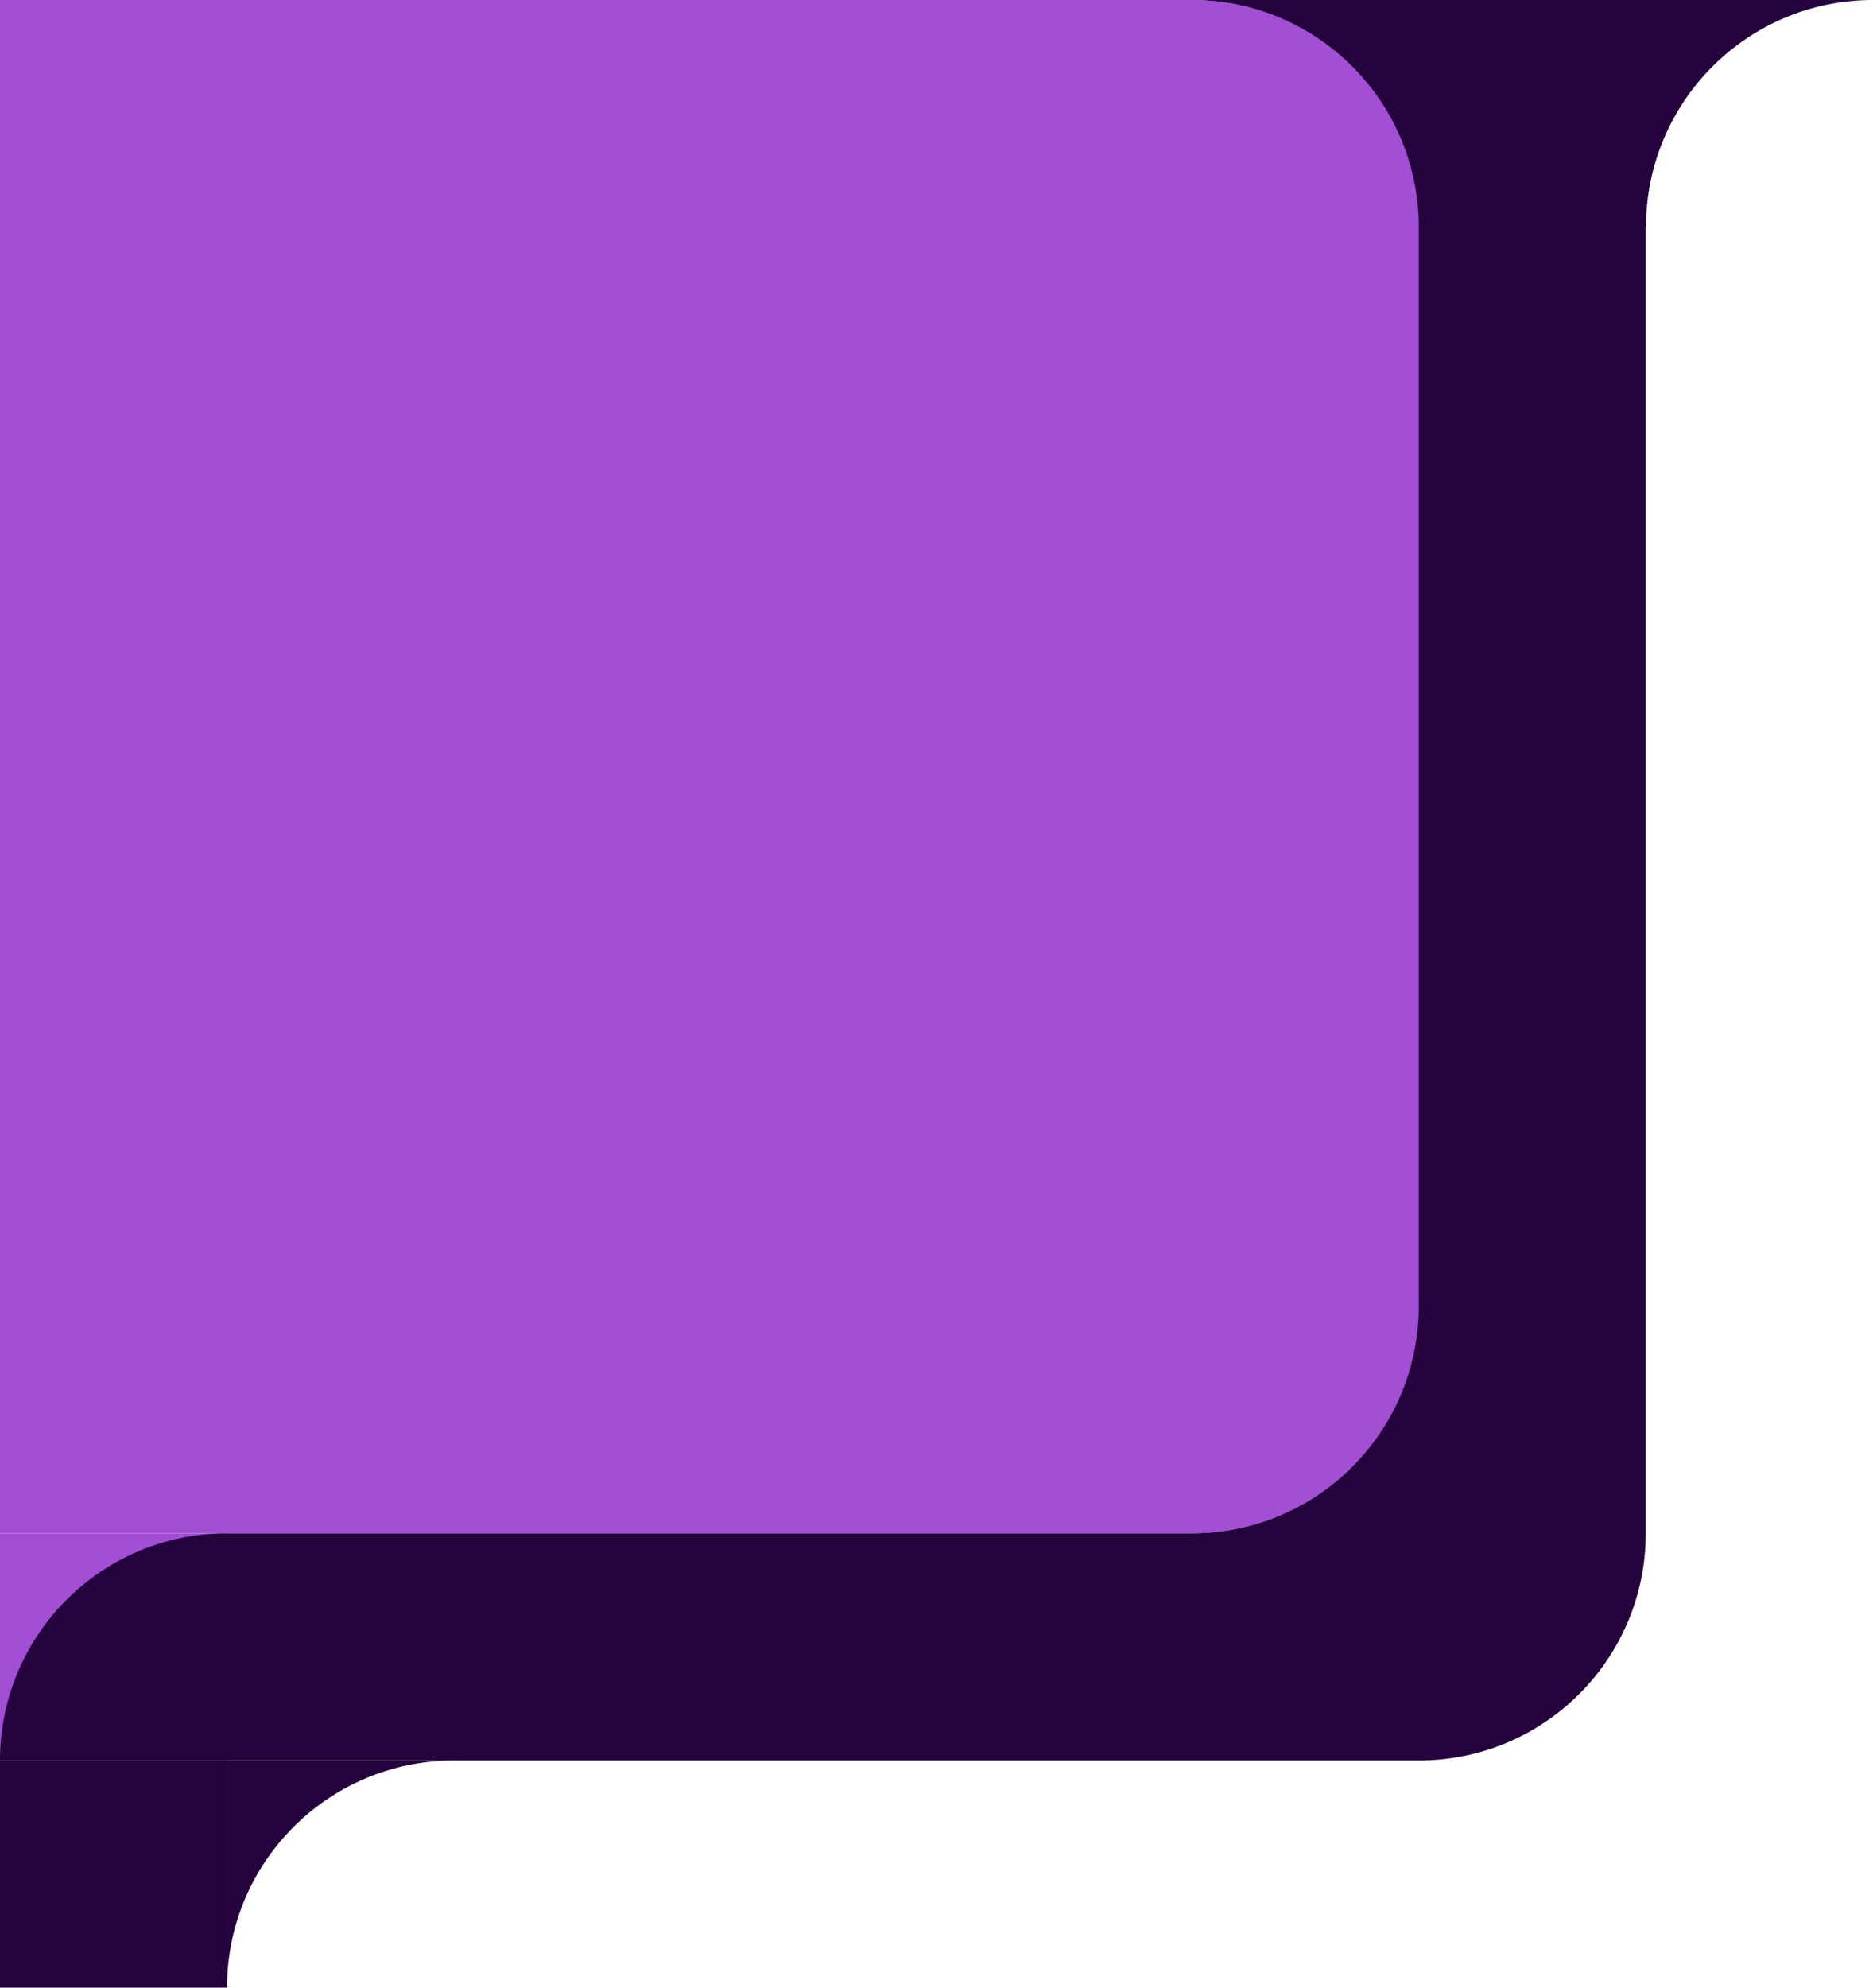 <svg width="165" height="175" viewBox="0 0 165 175" fill="none" xmlns="http://www.w3.org/2000/svg">
<g clip-path="url(#clip0_120_1225)">
<path d="M0 0H105C116.05 0 125 8.95 125 20V115C125 126.05 116.05 135 105 135H0V0Z" fill="#A24ED5"/>
<path d="M20 155H0V135H20V155Z" fill="#A24ED5"/>
<path fill-rule="evenodd" clip-rule="evenodd" d="M165 0H131.61L145 20C145 8.95 153.95 0 165 0Z" fill="#25043D"/>
<path d="M124.98 20V115C124.98 126.05 116.03 135 104.98 135H20C8.95 135 0 143.95 0 155H124.98C136.03 155 144.98 146.05 144.98 135V20C144.98 12.72 143.01 5.89 139.6 0H104.98C116.03 0 124.98 8.95 124.98 20Z" fill="#25043D"/>
<path fill-rule="evenodd" clip-rule="evenodd" d="M40 155H20V175C20 163.95 28.95 155 40 155Z" fill="#25043D"/>
<path d="M20 155H0V175H20V155Z" fill="#25043D"/>
</g>
<defs>
<clipPath id="clip0_120_1225">
<rect width="165" height="175" fill="white"/>
</clipPath>
</defs>
</svg>
